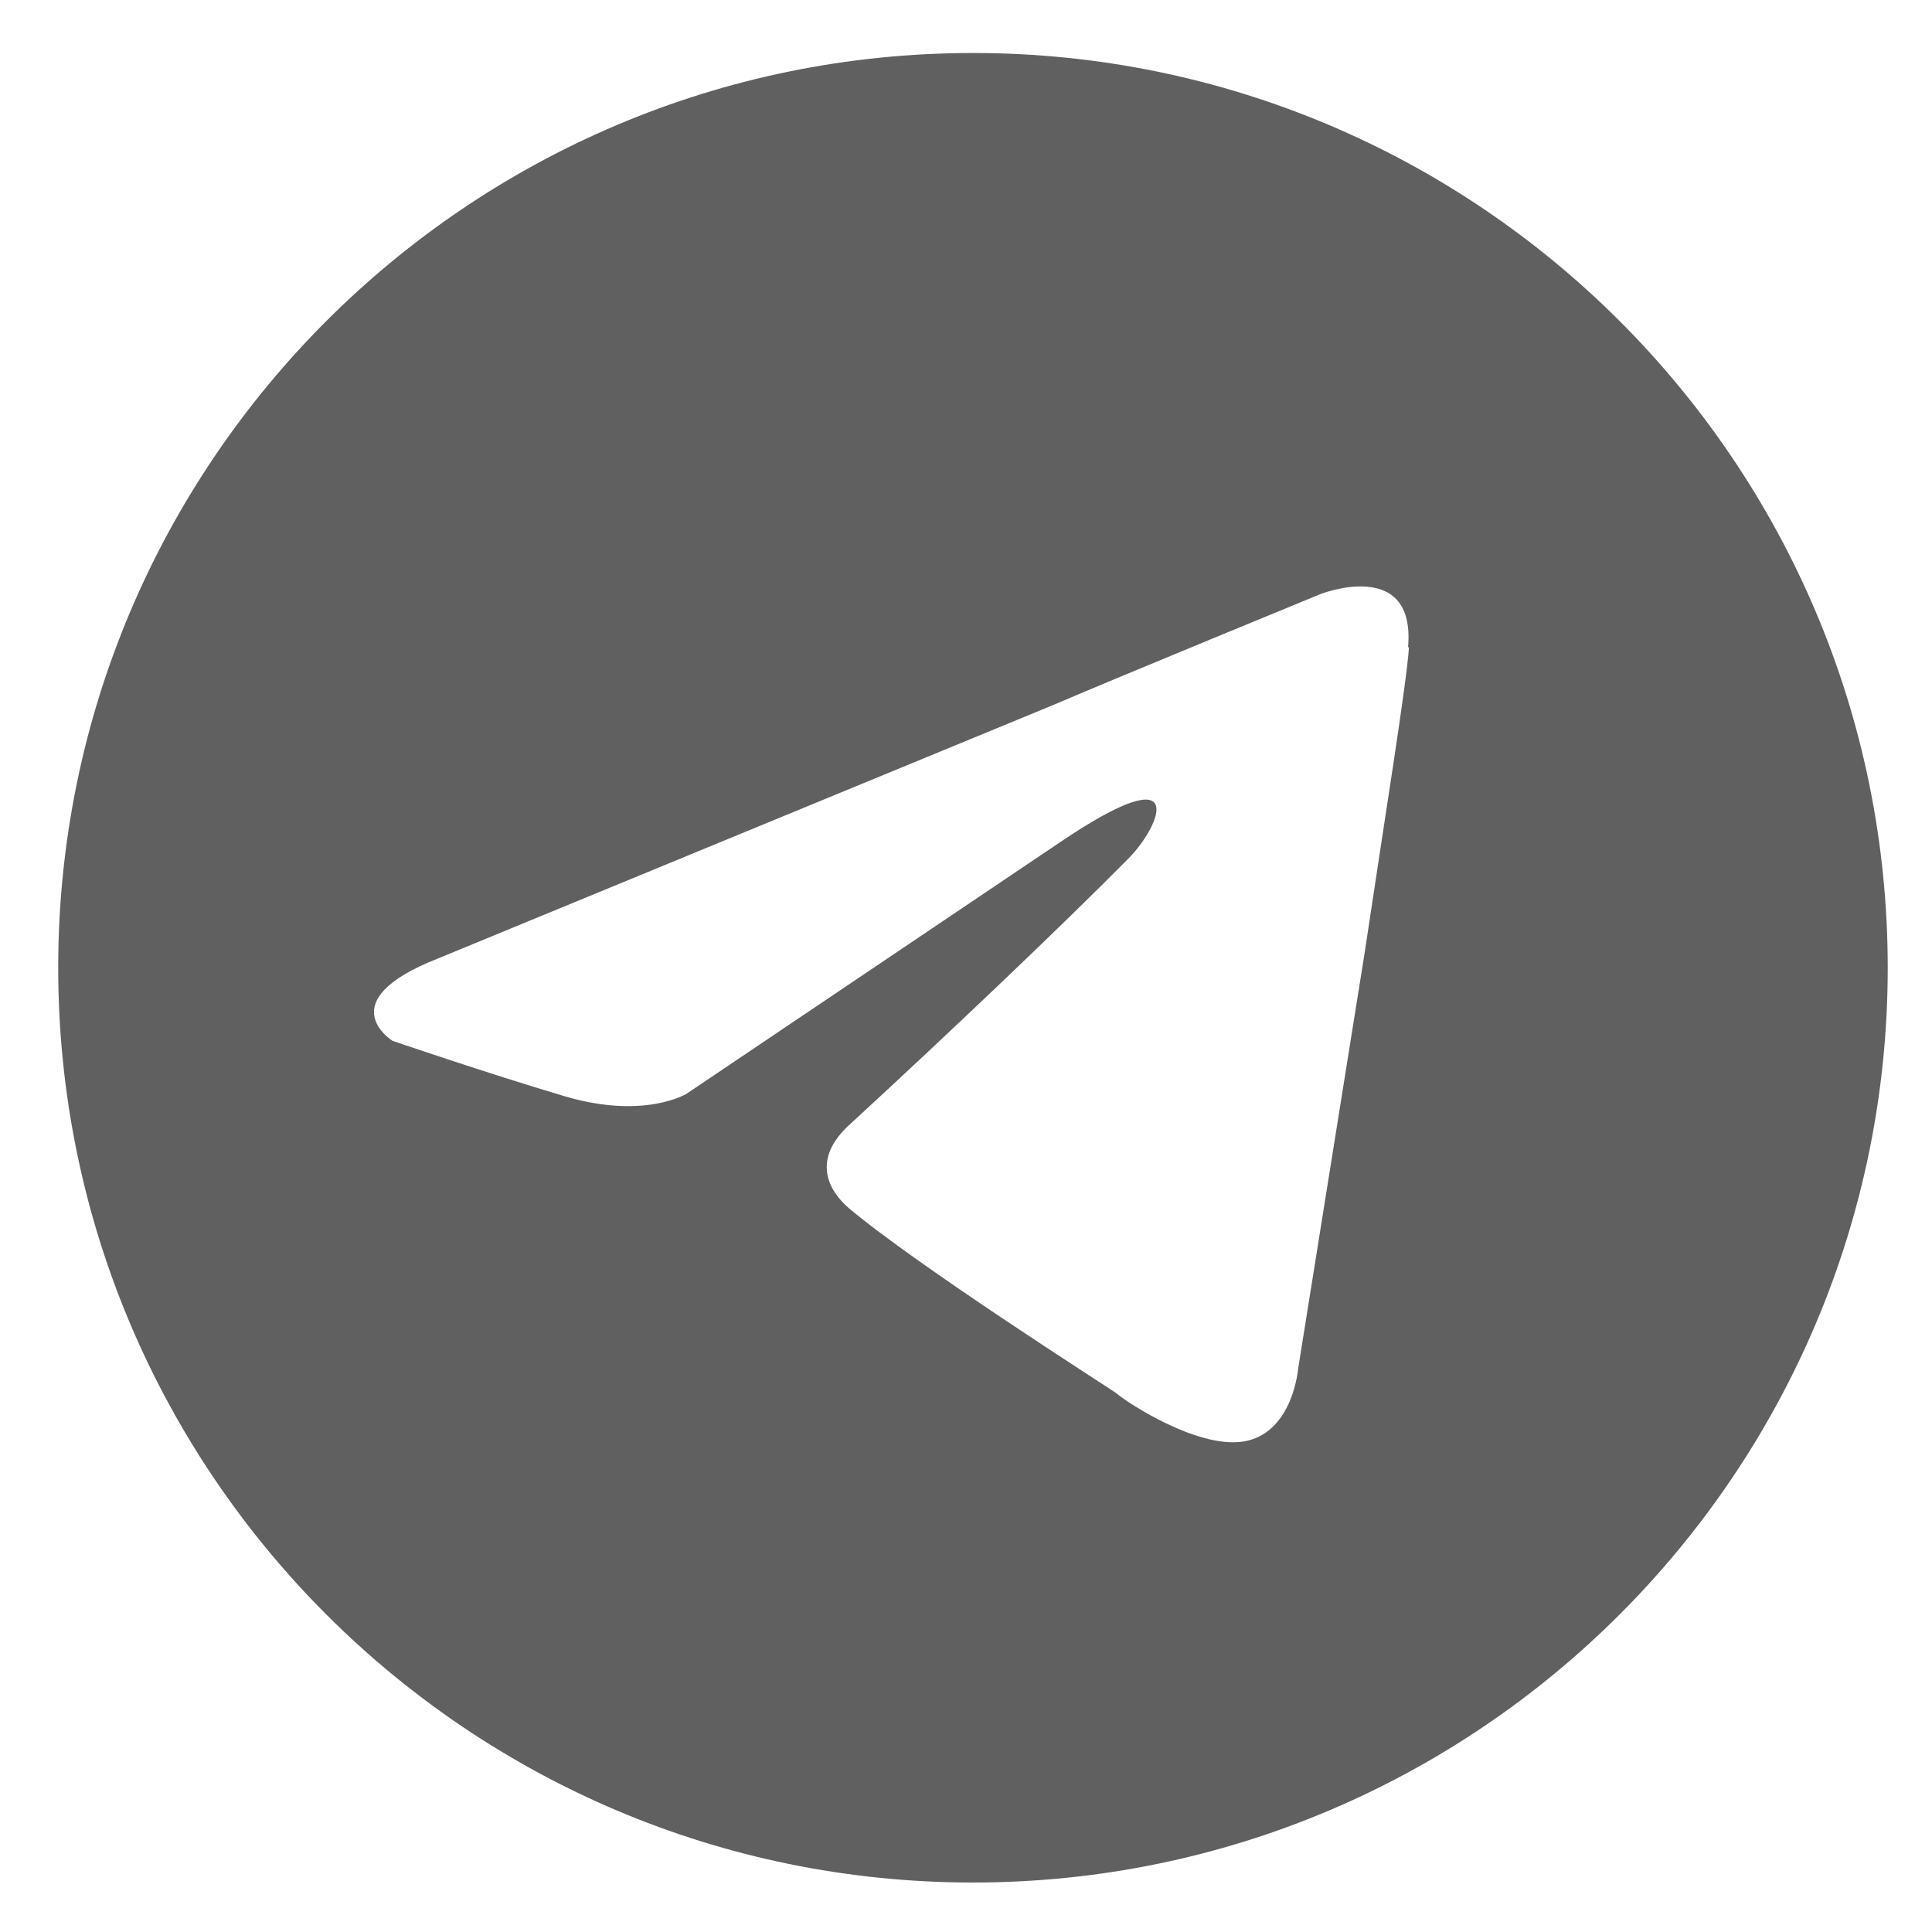<svg width="23" height="23" viewBox="0 0 23 23" fill="none" xmlns="http://www.w3.org/2000/svg">
<g clip-path="url(#clip0_1_2416)">
<path d="M11.583 0.631C5.573 0.631 0.693 5.511 0.693 11.521C0.693 17.531 5.573 22.411 11.583 22.411C17.593 22.411 22.473 17.531 22.473 11.521C22.473 5.511 17.593 0.631 11.583 0.631ZM16.773 7.711C16.743 8.151 16.493 9.691 16.243 11.361L15.453 16.301C15.453 16.301 15.393 17.021 14.853 17.151C14.313 17.281 13.433 16.711 13.283 16.581C13.153 16.491 10.923 15.071 10.103 14.381C9.883 14.191 9.633 13.811 10.133 13.371C11.263 12.331 12.623 11.041 13.433 10.221C13.813 9.841 14.193 8.961 12.613 10.031L8.173 13.021C8.173 13.021 7.673 13.331 6.723 13.051C5.783 12.771 4.673 12.391 4.673 12.391C4.673 12.391 3.913 11.921 5.213 11.411L12.543 8.391C13.263 8.081 15.723 7.071 15.723 7.071C15.723 7.071 16.853 6.631 16.763 7.701L16.773 7.711Z" fill="#606060"/>
</g>
<defs>
<clipPath id="clip0_1_2416">
<rect width="21.78" height="21.78" fill="white" transform="translate(0.693 0.631)"/>
</clipPath>
</defs>
</svg>
